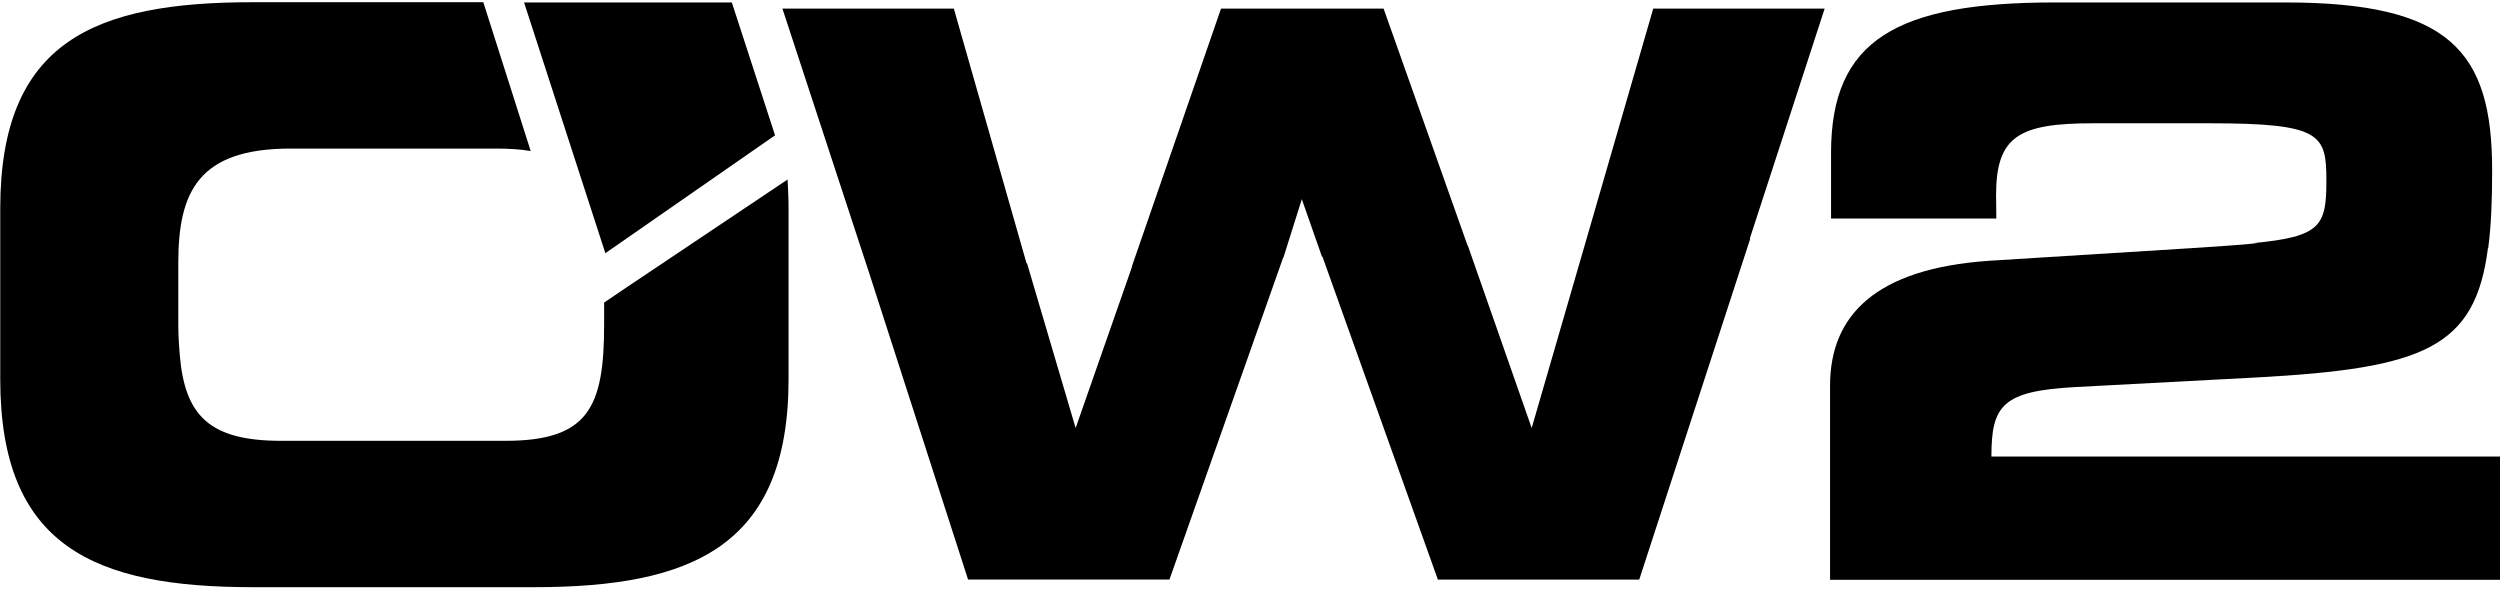 <svg xmlns="http://www.w3.org/2000/svg" viewBox="0 0 1018 240" enable-background="new 0 0 1018 240"><path d="m810.9 185.9c0-20.9 4.5-26.7 34.4-28.3l73.6-3.9c68.2-3.7 89-12.1 94.2-52.7 0 0 0 0 .1 0 1.2-9 1.6-19.3 1.6-31.7 0-48.6-17.4-68.3-84.2-68.3h-93.9c-64.3 0-91.1 15.2-91.1 61.2v26.8h67.3l-.1-9.5c0-24.1 9.3-29.3 39.6-29.3h47.3c45.7 0 47.6 4.5 47.6 23.5 0 18.3-2.3 22.7-29.9 25.3.7 0 1.3 0 2 0-7.2.8-16.4 1.3-27.9 2.1l-81.7 5.1c-46 3.2-64.6 22.2-64.6 50.8v79.1h272.8v-50.2h-207.1"/><path d="m255.6 116.7l-9.6 6.5v.1 1.7 7.2c0 33.8-6.5 47.3-40.2 47.3h-91.3c-29.2 0-39.2-10.2-41.3-34.9-.3-3.8-.6-7.9-.6-12.4v-25.1c0-28.9 8.1-46.6 45.7-46.6h83.6c5.2 0 10.2.3 14.2 1l-19.3-60.6h-93.9c-64.4 0-102.8 15.9-102.8 84v69.5c0 68.2 38.4 84.7 102.8 84.7h114.5c64.3 0 103.7-16.5 103.7-84.7v-35.9-33.6c0-4.1-.2-8-.4-11.8l-65.1 43.6"/><path d="m673.2 3.5l-27.4 94.6-22.1 76.2-26-74.3h-.1l-34.2-96.5h-66.2l-36.3 105c0 0 0 0 .1 0l-23 65.8-19.8-67.1h-.2l-29.6-103.7h-69.8l35.3 107.6 40.3 124.9h82l46.3-131.1c0 0 0 0 .1 0l.6-1.9 6.9-21.9 8.2 23.4c.1 0 .1 0 .2 0l47 131.5h82l45.2-138.8h-.2l30.5-93.7h-69.8"/><path d="M315.6 55.1 298 1 213.4 1 246.5 103.1z"/></svg>